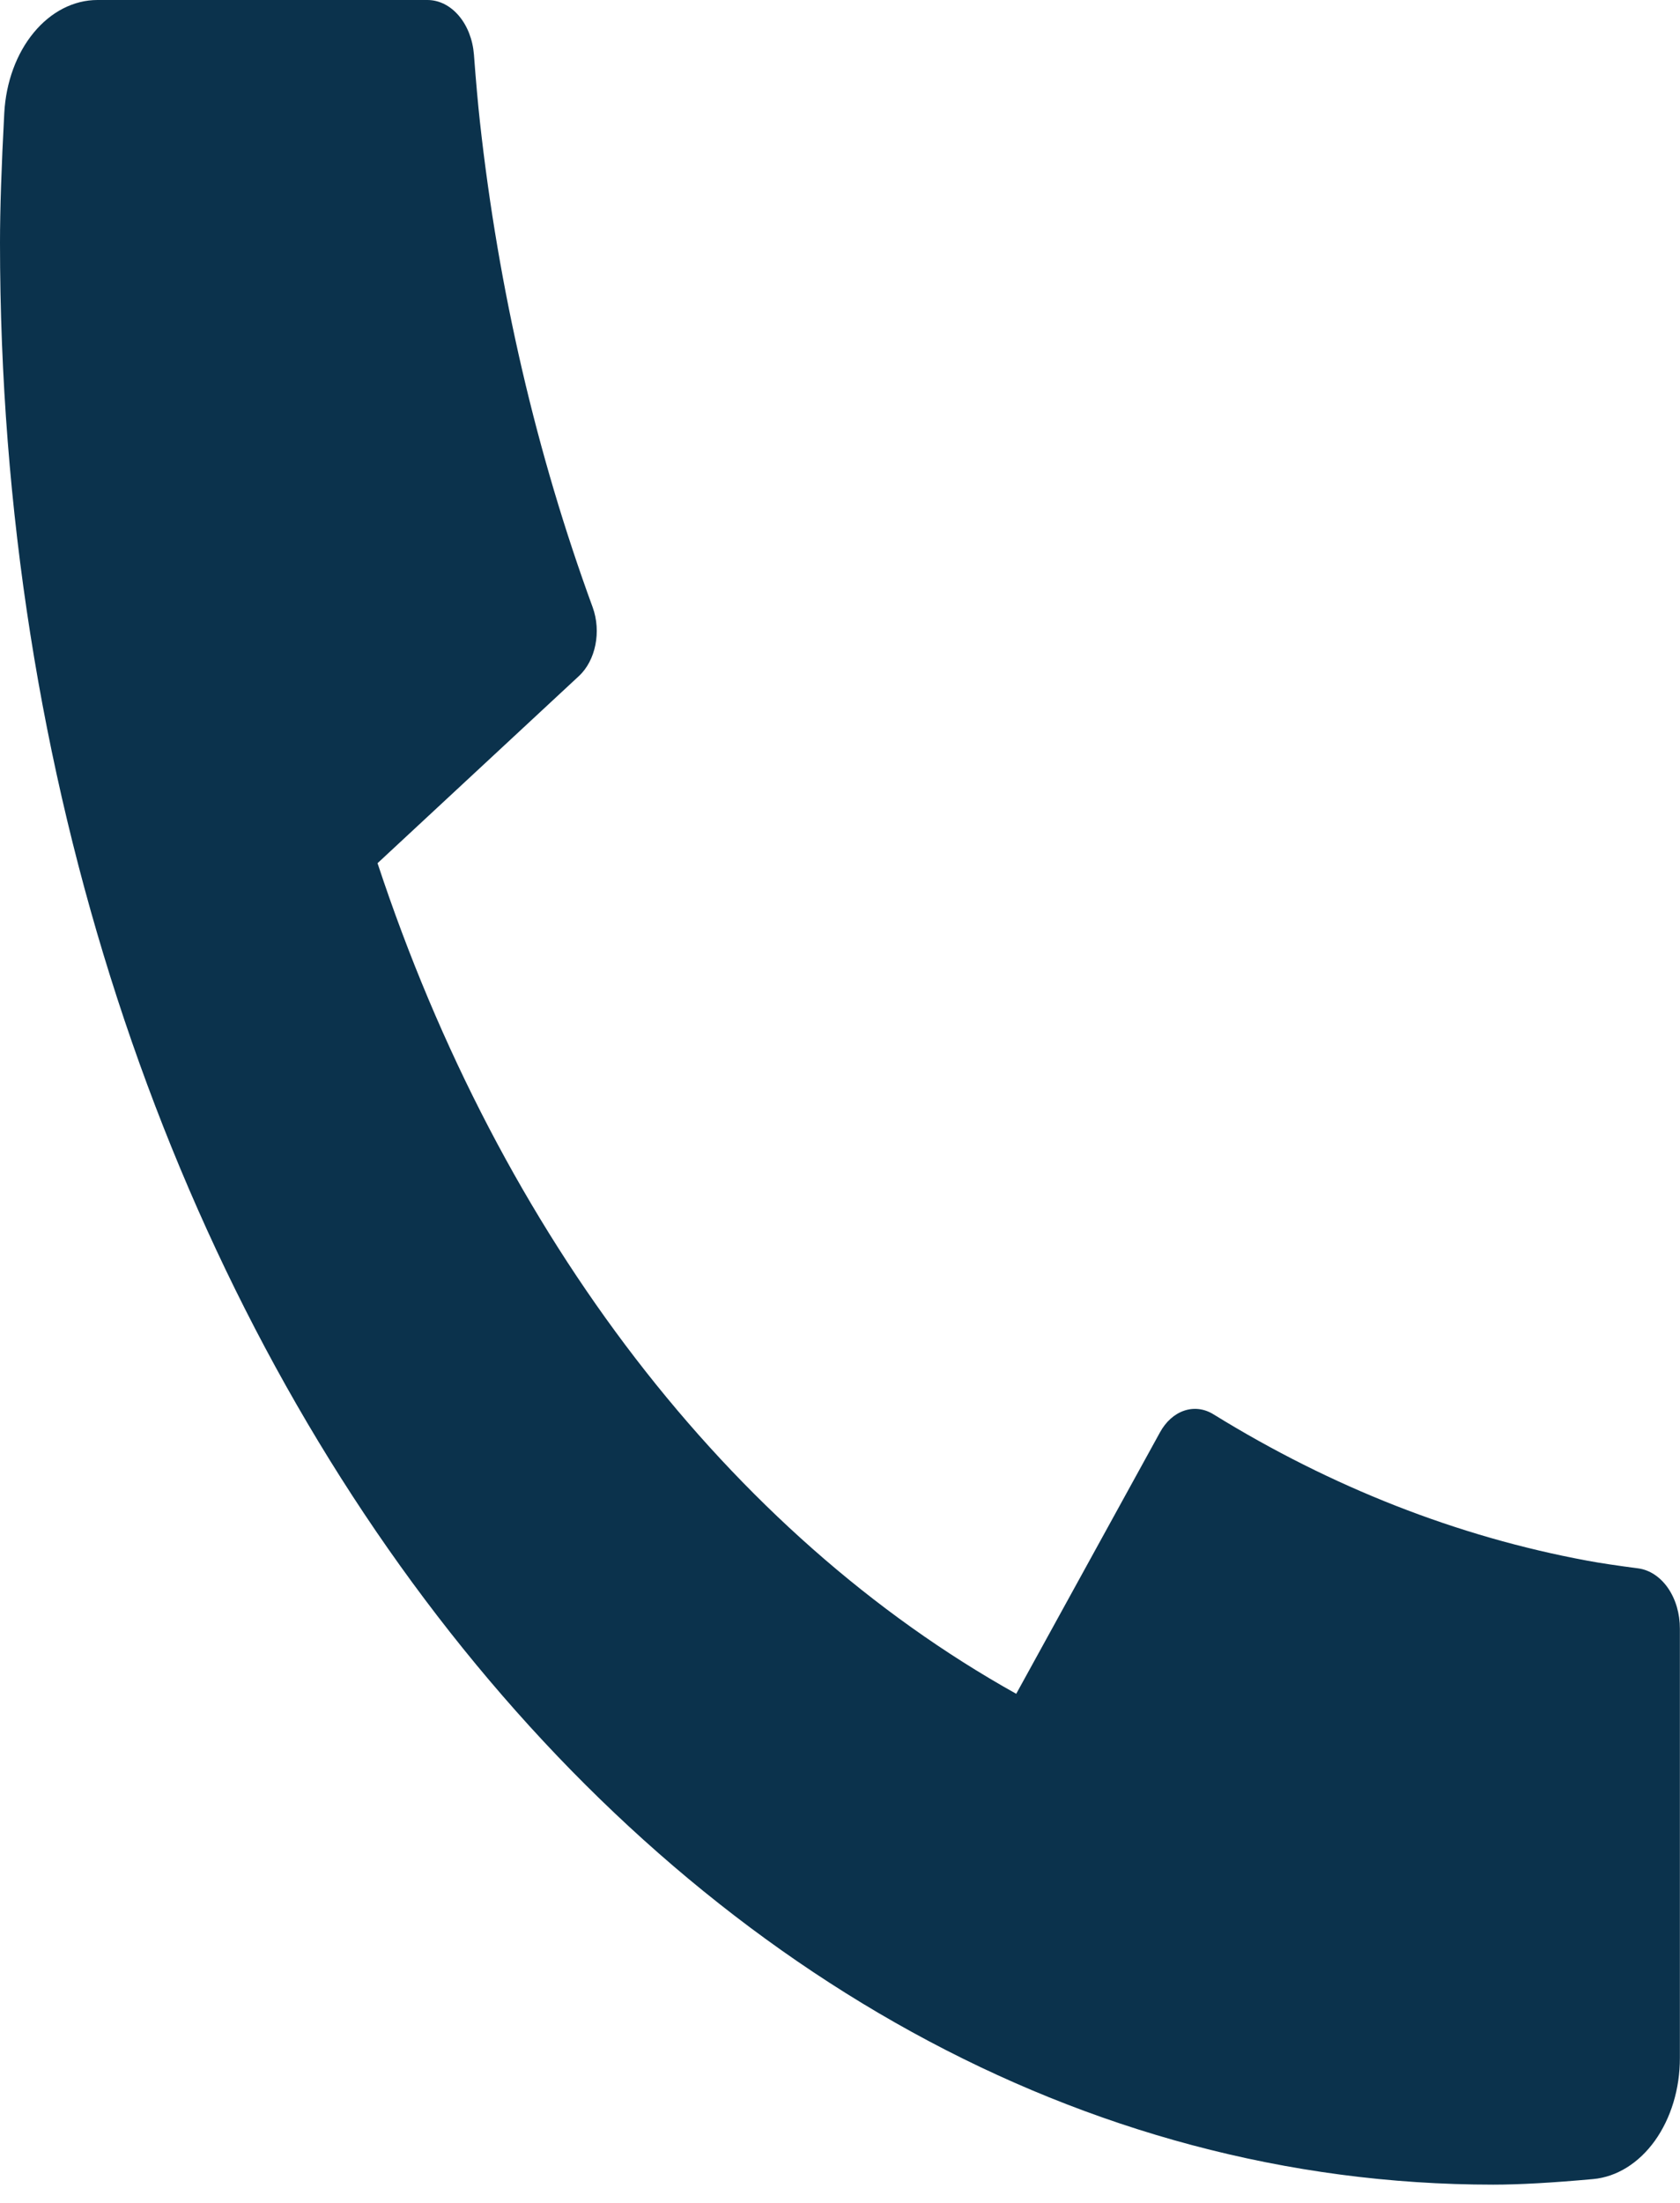 <svg width="29" height="38" viewBox="0 0 29 38" fill="none" xmlns="http://www.w3.org/2000/svg">
<path d="M28.998 28.096V35.499C28.999 36.029 28.844 36.54 28.566 36.928C28.288 37.315 27.907 37.552 27.5 37.589C26.797 37.653 26.222 37.685 25.776 37.685C11.54 37.685 0 22.689 0 4.187C0 3.609 0.025 2.863 0.074 1.947C0.103 1.418 0.284 0.923 0.583 0.562C0.881 0.201 1.274 -0 1.682 5.3718e-07H7.378C7.578 -0 7.771 0.096 7.919 0.27C8.068 0.444 8.161 0.684 8.181 0.942C8.217 1.422 8.252 1.807 8.284 2.098C8.604 5.002 9.26 7.826 10.23 10.474C10.383 10.893 10.283 11.393 9.993 11.662L6.517 14.89C8.643 21.326 12.59 26.456 17.542 29.218L20.023 24.709C20.124 24.524 20.272 24.391 20.441 24.334C20.61 24.277 20.789 24.299 20.947 24.397C22.985 25.655 25.157 26.506 27.391 26.92C27.614 26.962 27.909 27.006 28.277 27.054C28.475 27.08 28.659 27.201 28.793 27.394C28.926 27.587 28.999 27.837 28.998 28.096Z" fill="#0B324C"/>
</svg>
